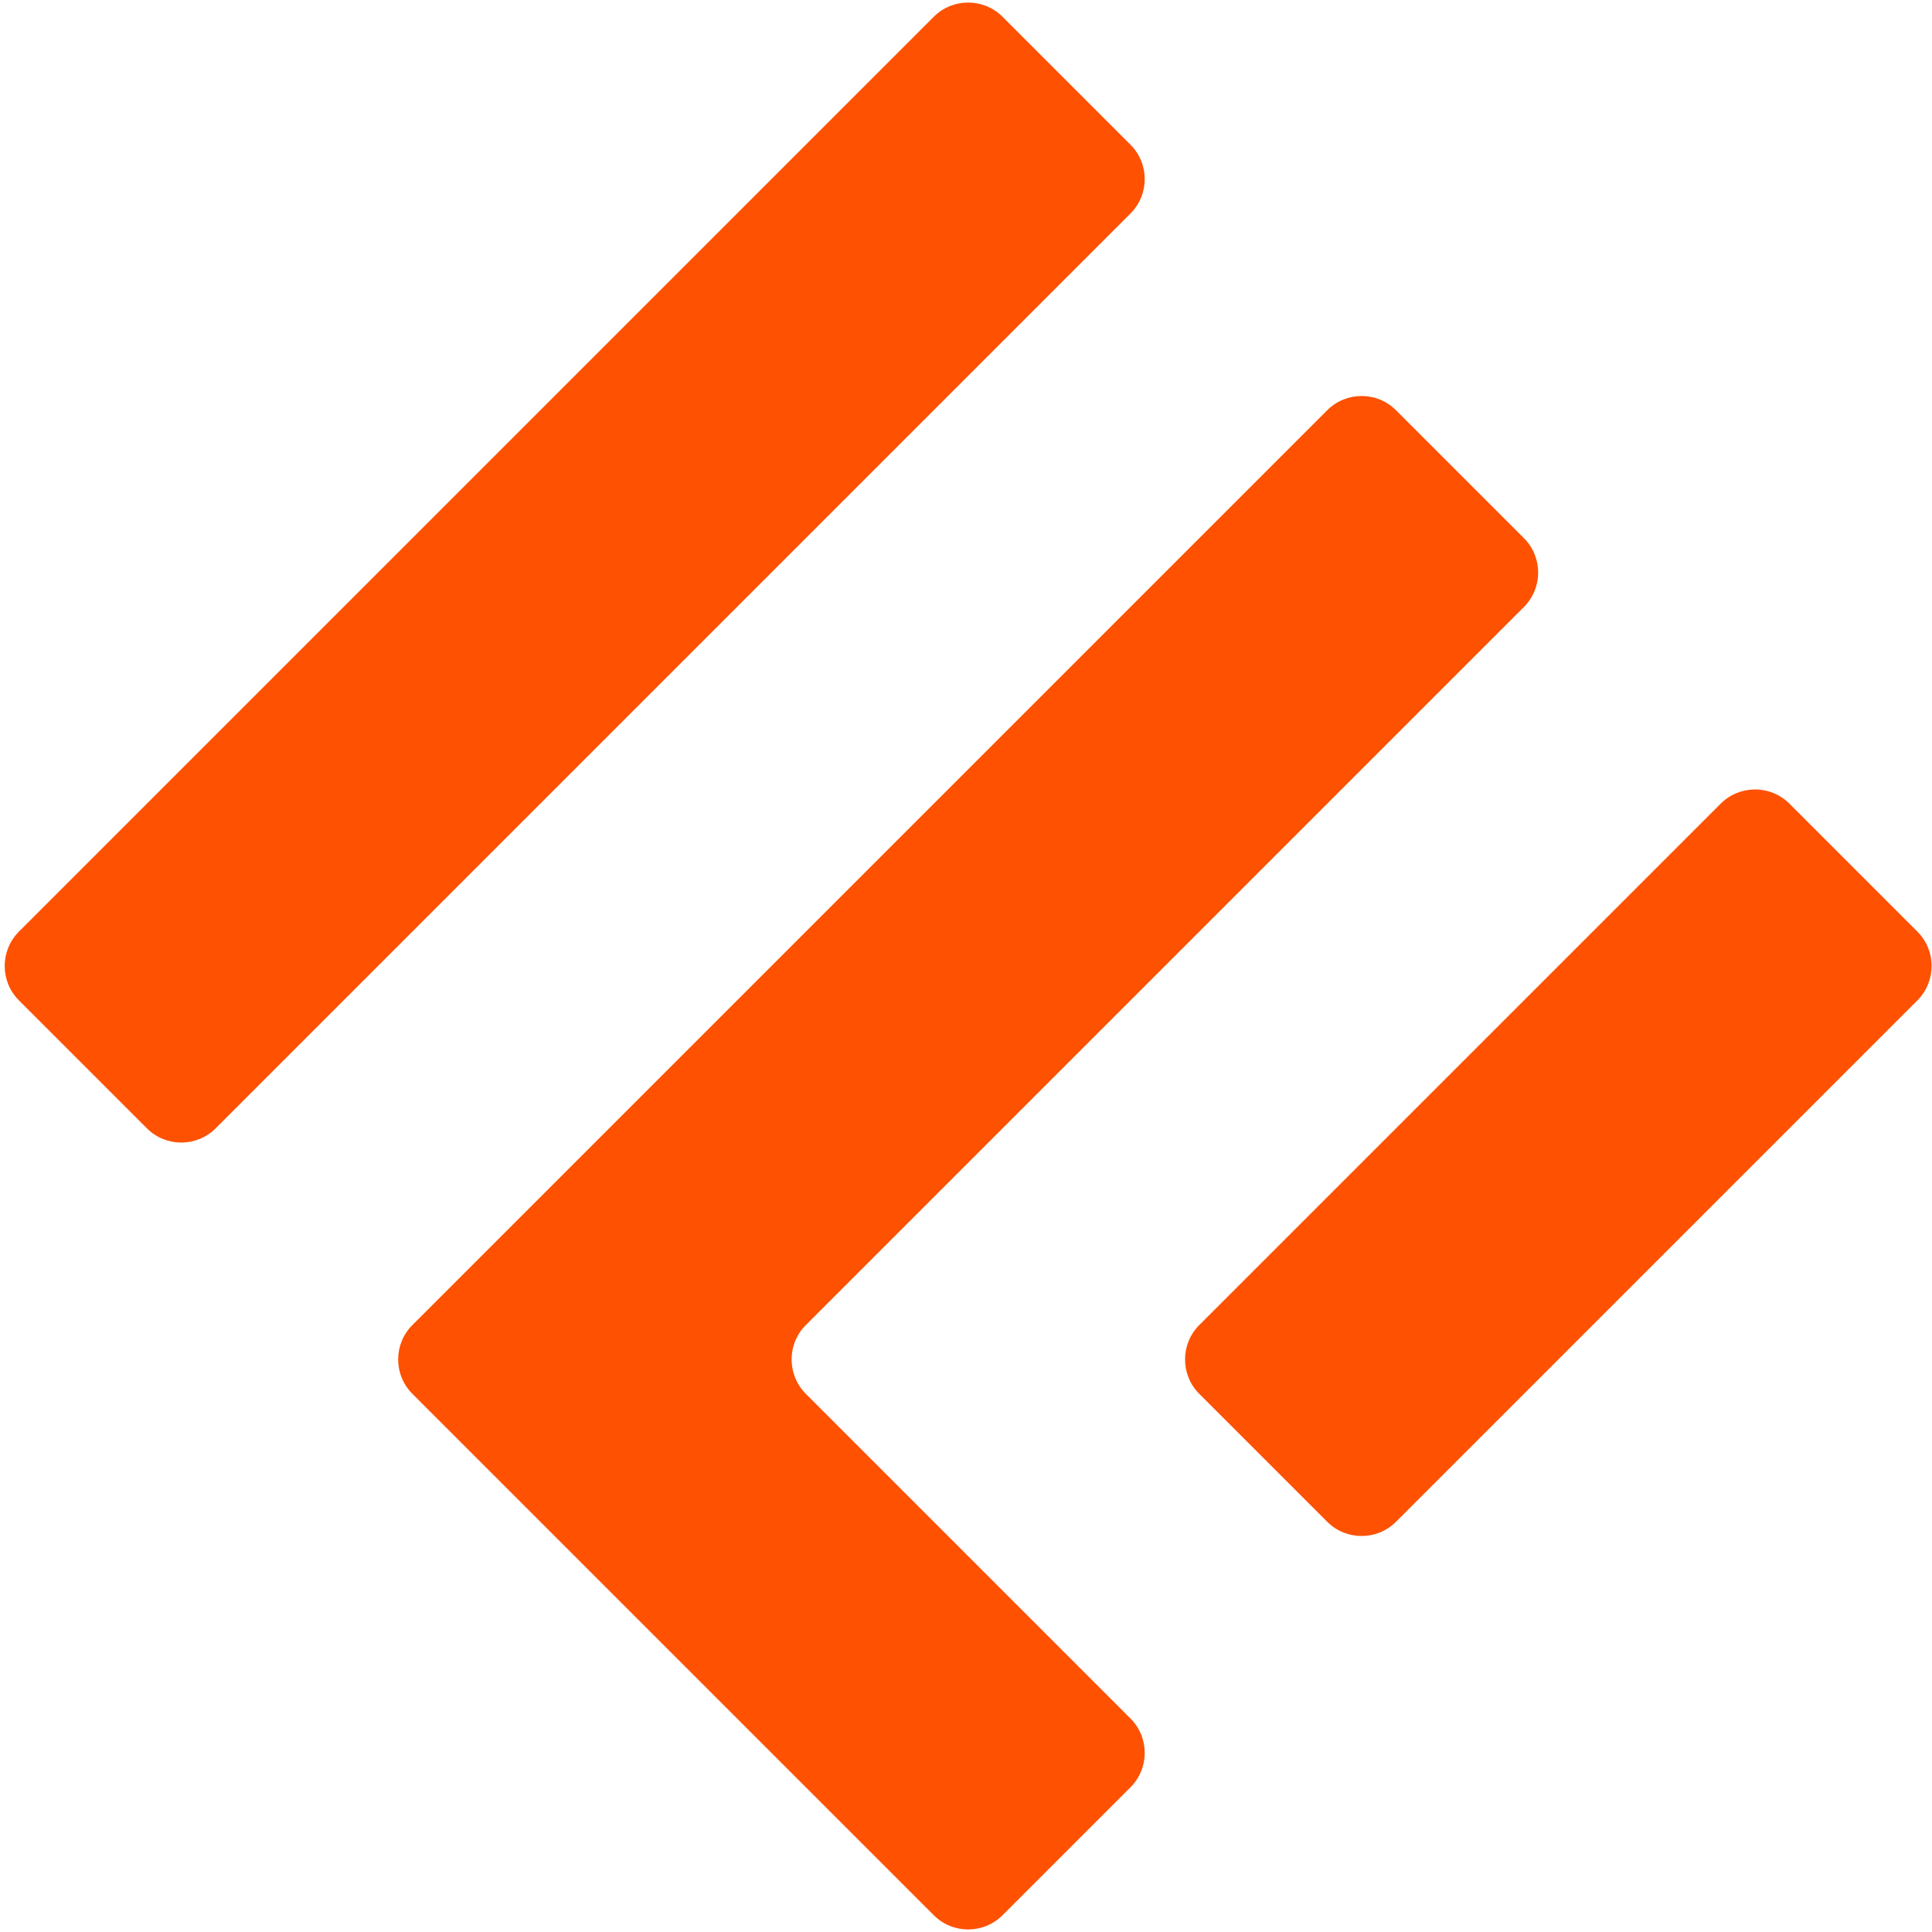 <svg width="250" height="250" viewBox="0 0 250 250" fill="none" xmlns="http://www.w3.org/2000/svg">
<path d="M155.19 180.366C152.73 177.906 152.73 173.917 155.19 171.457L222.648 103.999C225.108 101.539 229.097 101.539 231.557 103.999L248.104 120.545C250.564 123.006 250.564 126.994 248.104 129.455L180.646 196.913C178.185 199.373 174.196 199.373 171.736 196.913L155.19 180.366Z" fill="#FE5101"/>
<path d="M180.646 53.087C178.185 50.627 174.196 50.627 171.736 53.087L53.367 171.457C50.906 173.917 50.906 177.906 53.367 180.366L120.824 247.824C123.285 250.285 127.274 250.285 129.734 247.824L146.28 231.278C148.741 228.818 148.741 224.829 146.28 222.369L104.278 180.366C101.818 177.906 101.818 173.917 104.278 171.457L197.192 78.543C199.652 76.083 199.652 72.094 197.192 69.633L180.646 53.087Z" fill="#FE5101"/>
<path d="M2.455 129.455C-0.006 126.994 -0.006 123.006 2.455 120.545L120.824 2.176C123.285 -0.285 127.274 -0.285 129.734 2.176L146.28 18.722C148.741 21.182 148.741 25.171 146.28 27.631L27.911 146.001C25.45 148.461 21.461 148.461 19.001 146.001L2.455 129.455Z" fill="#FE5101"/>
</svg>
